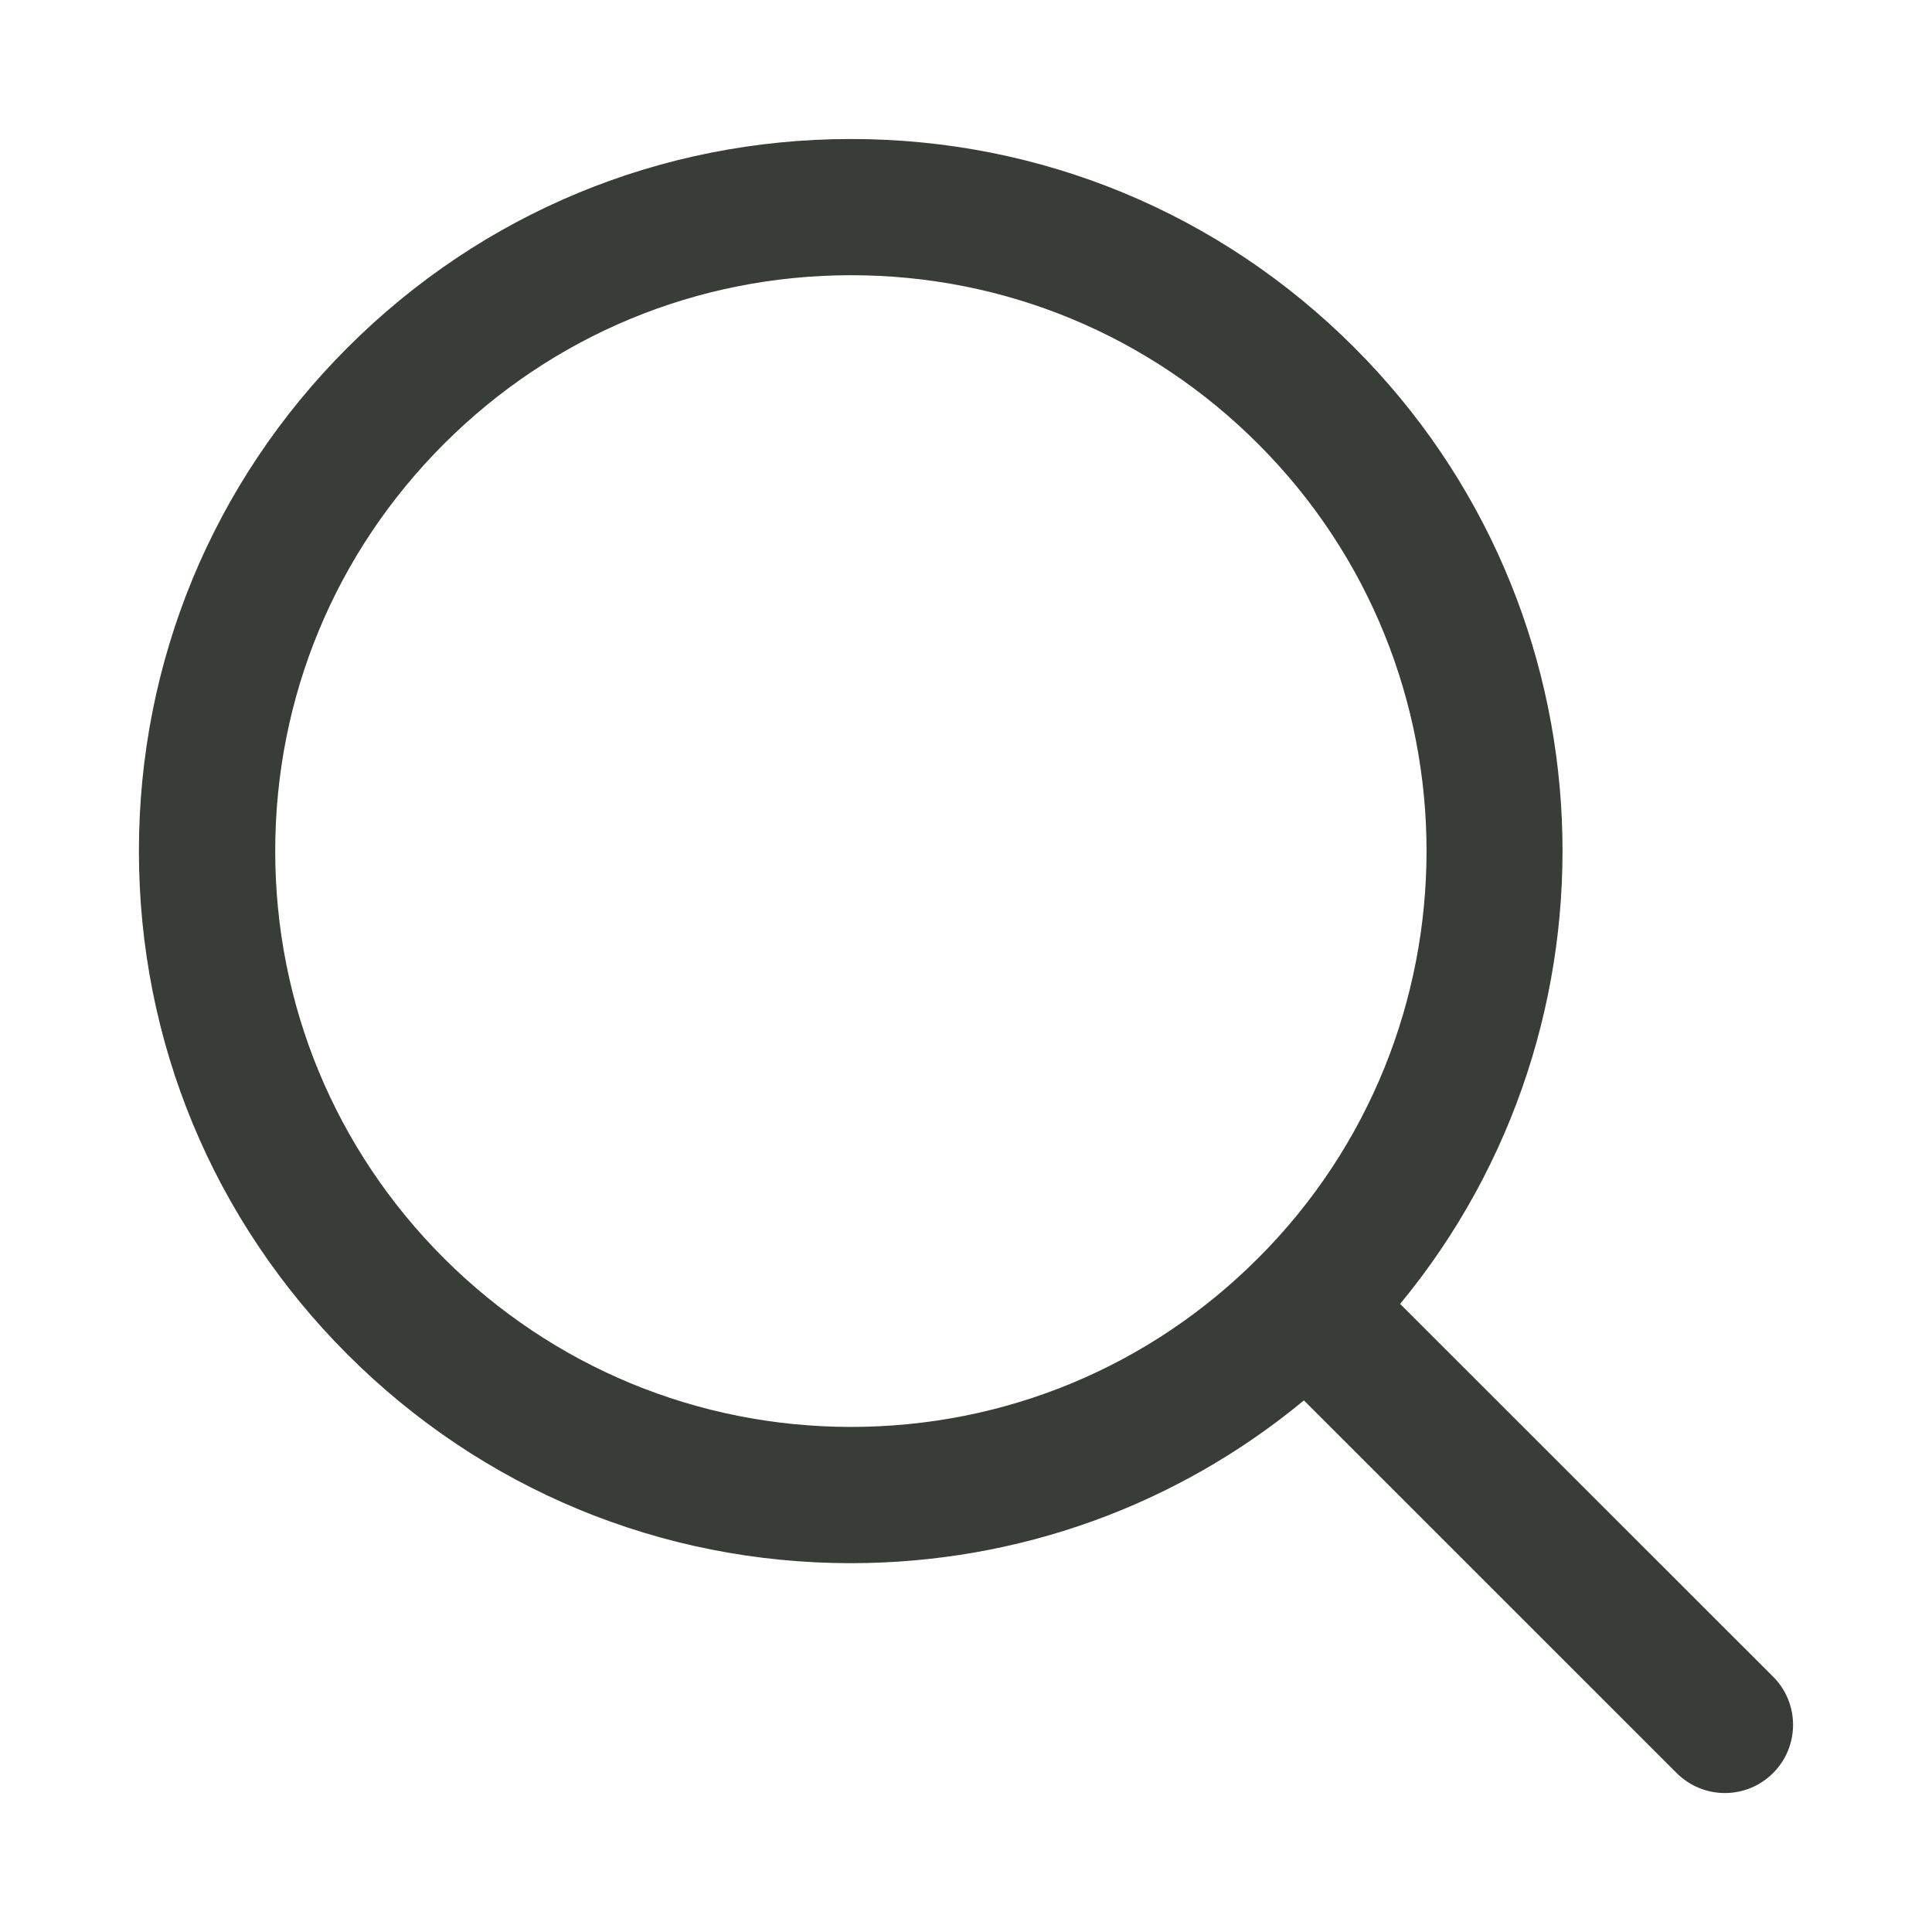 <svg width="40" height="40" viewBox="0 0 40 40" fill="none" xmlns="http://www.w3.org/2000/svg">
<path d="M36.711 34.715L28.988 26.996C33.766 21.211 33.453 12.609 28.042 7.198C25.258 4.412 21.558 2.878 17.619 2.878C13.681 2.878 9.979 4.412 7.194 7.198C4.409 9.983 2.876 13.685 2.876 17.621C2.876 21.56 4.41 25.259 7.196 28.044C9.981 30.828 13.683 32.364 17.619 32.364C21.082 32.362 24.361 31.173 26.996 28.994L34.714 36.71C34.989 36.984 35.35 37.123 35.712 37.123C36.072 37.123 36.433 36.985 36.709 36.71C37.261 36.159 37.261 35.263 36.711 34.715ZM26.049 26.048C23.797 28.302 20.805 29.542 17.62 29.543C14.437 29.542 11.443 28.298 9.19 26.05C6.939 23.798 5.699 20.804 5.698 17.621C5.698 14.436 6.939 11.444 9.19 9.192C11.443 6.939 14.436 5.698 17.622 5.698C20.803 5.698 23.797 6.939 26.049 9.192C30.698 13.838 30.696 21.403 26.049 26.048Z" fill="#383D38"/>
</svg>
